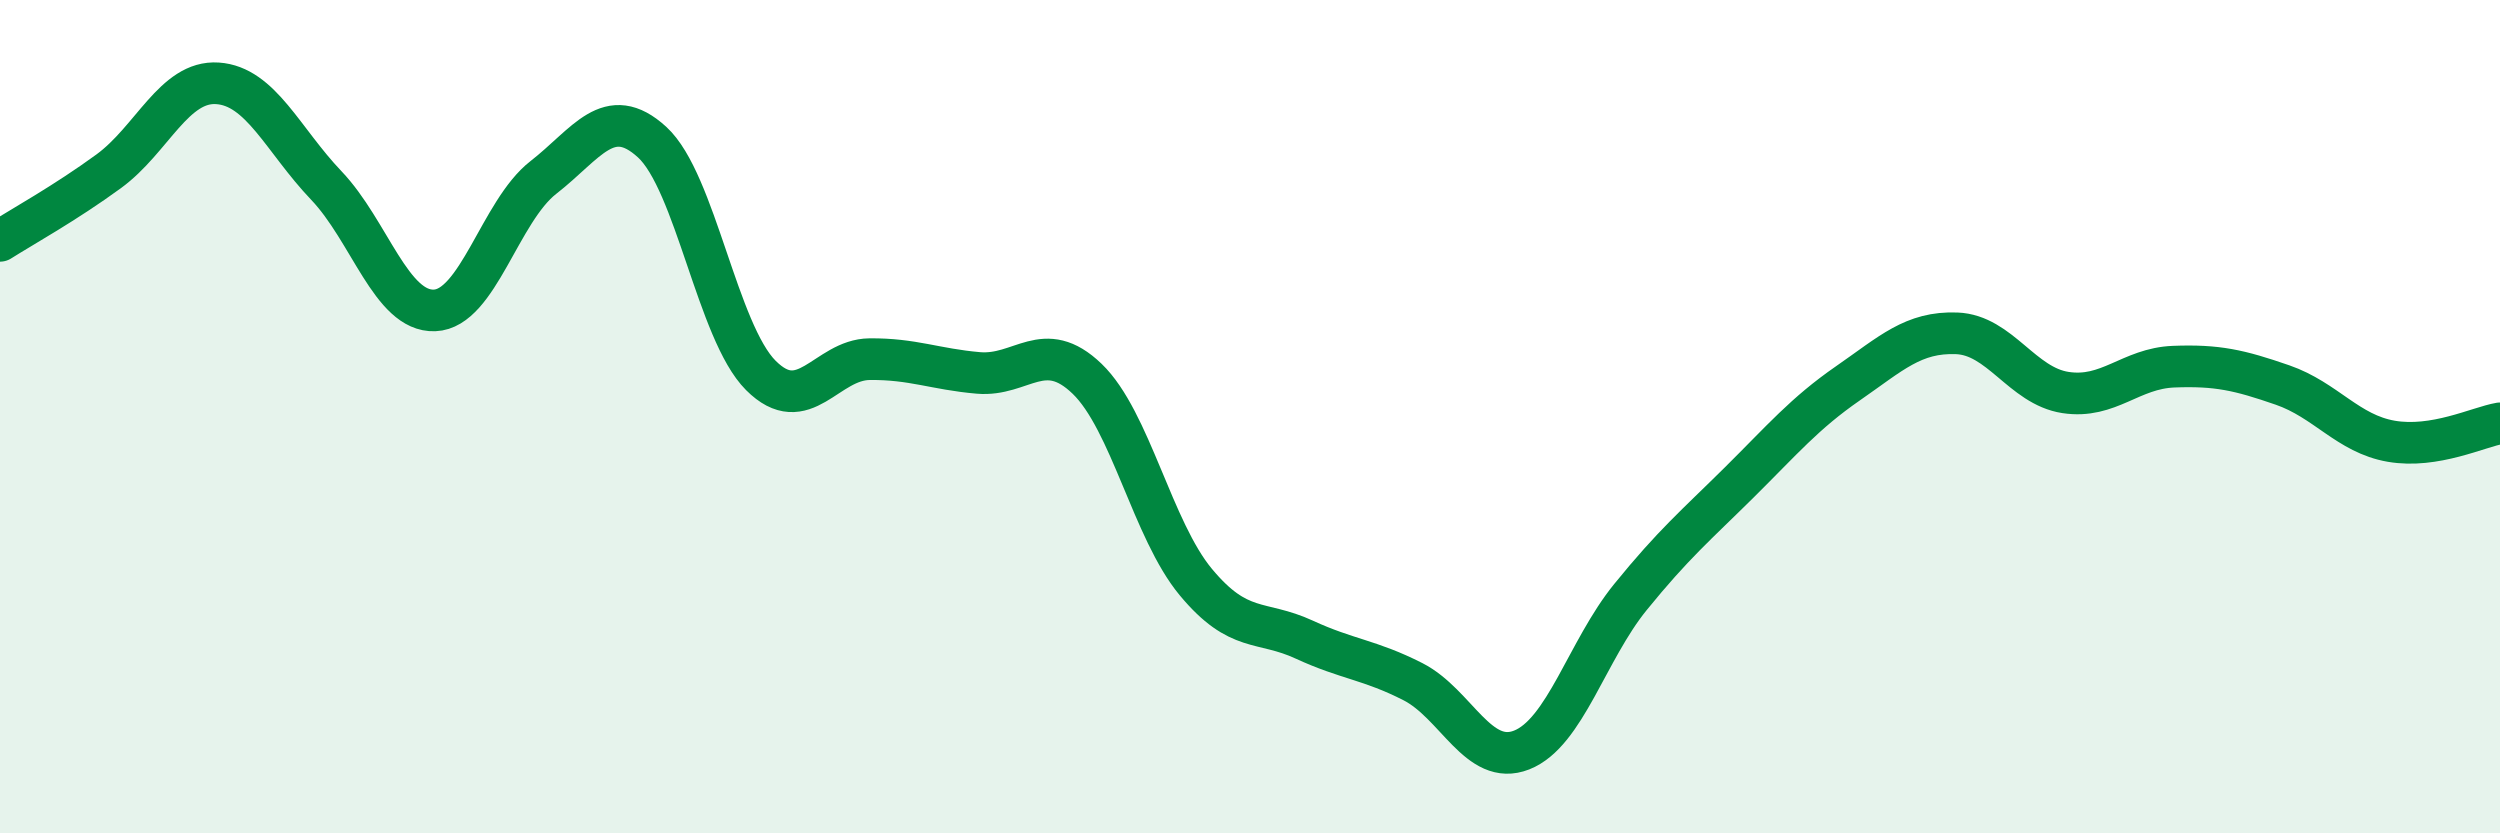 
    <svg width="60" height="20" viewBox="0 0 60 20" xmlns="http://www.w3.org/2000/svg">
      <path
        d="M 0,5.78 C 0.52,5.45 1.57,4.87 2.61,4.11 C 3.65,3.35 4.18,1.93 5.22,2 C 6.26,2.07 6.79,3.36 7.83,4.45 C 8.87,5.54 9.39,7.49 10.43,7.45 C 11.47,7.41 12,5.07 13.04,4.26 C 14.08,3.45 14.61,2.46 15.65,3.41 C 16.69,4.36 17.22,7.97 18.26,9.01 C 19.3,10.05 19.83,8.63 20.87,8.62 C 21.91,8.61 22.44,8.86 23.48,8.95 C 24.52,9.04 25.05,8.09 26.09,9.09 C 27.13,10.09 27.66,12.72 28.7,13.97 C 29.74,15.22 30.26,14.87 31.3,15.35 C 32.34,15.83 32.87,15.83 33.91,16.36 C 34.95,16.89 35.48,18.41 36.52,18 C 37.56,17.59 38.09,15.61 39.13,14.33 C 40.17,13.05 40.7,12.61 41.74,11.58 C 42.78,10.55 43.31,9.92 44.35,9.2 C 45.39,8.48 45.92,7.96 46.96,8 C 48,8.04 48.53,9.26 49.57,9.42 C 50.61,9.58 51.13,8.84 52.17,8.8 C 53.21,8.76 53.74,8.88 54.78,9.24 C 55.82,9.6 56.35,10.41 57.39,10.59 C 58.43,10.77 59.48,10.25 60,10.16L60 20L0 20Z"
        fill="#008740"
        opacity="0.1"
        stroke-linecap="round"
        stroke-linejoin="round"
      />
      <path
        d="M 0,5.78 C 0.52,5.45 1.57,4.87 2.61,4.11 C 3.65,3.35 4.18,1.93 5.22,2 C 6.26,2.07 6.79,3.36 7.83,4.45 C 8.87,5.54 9.39,7.49 10.43,7.45 C 11.47,7.41 12,5.07 13.04,4.26 C 14.08,3.45 14.61,2.46 15.65,3.41 C 16.69,4.36 17.22,7.97 18.26,9.01 C 19.3,10.05 19.83,8.63 20.87,8.62 C 21.91,8.61 22.44,8.86 23.48,8.95 C 24.52,9.04 25.05,8.09 26.09,9.09 C 27.13,10.09 27.66,12.72 28.7,13.97 C 29.74,15.22 30.26,14.87 31.3,15.35 C 32.34,15.83 32.87,15.83 33.91,16.36 C 34.95,16.89 35.48,18.41 36.52,18 C 37.56,17.59 38.09,15.61 39.13,14.33 C 40.17,13.05 40.7,12.61 41.74,11.58 C 42.78,10.55 43.31,9.92 44.35,9.2 C 45.39,8.48 45.92,7.96 46.96,8 C 48,8.04 48.53,9.26 49.57,9.42 C 50.61,9.58 51.13,8.84 52.17,8.8 C 53.21,8.76 53.74,8.88 54.78,9.24 C 55.82,9.6 56.35,10.41 57.39,10.59 C 58.43,10.77 59.48,10.25 60,10.16"
        stroke="#008740"
        stroke-width="1"
        fill="none"
        stroke-linecap="round"
        stroke-linejoin="round"
      />
    </svg>
  